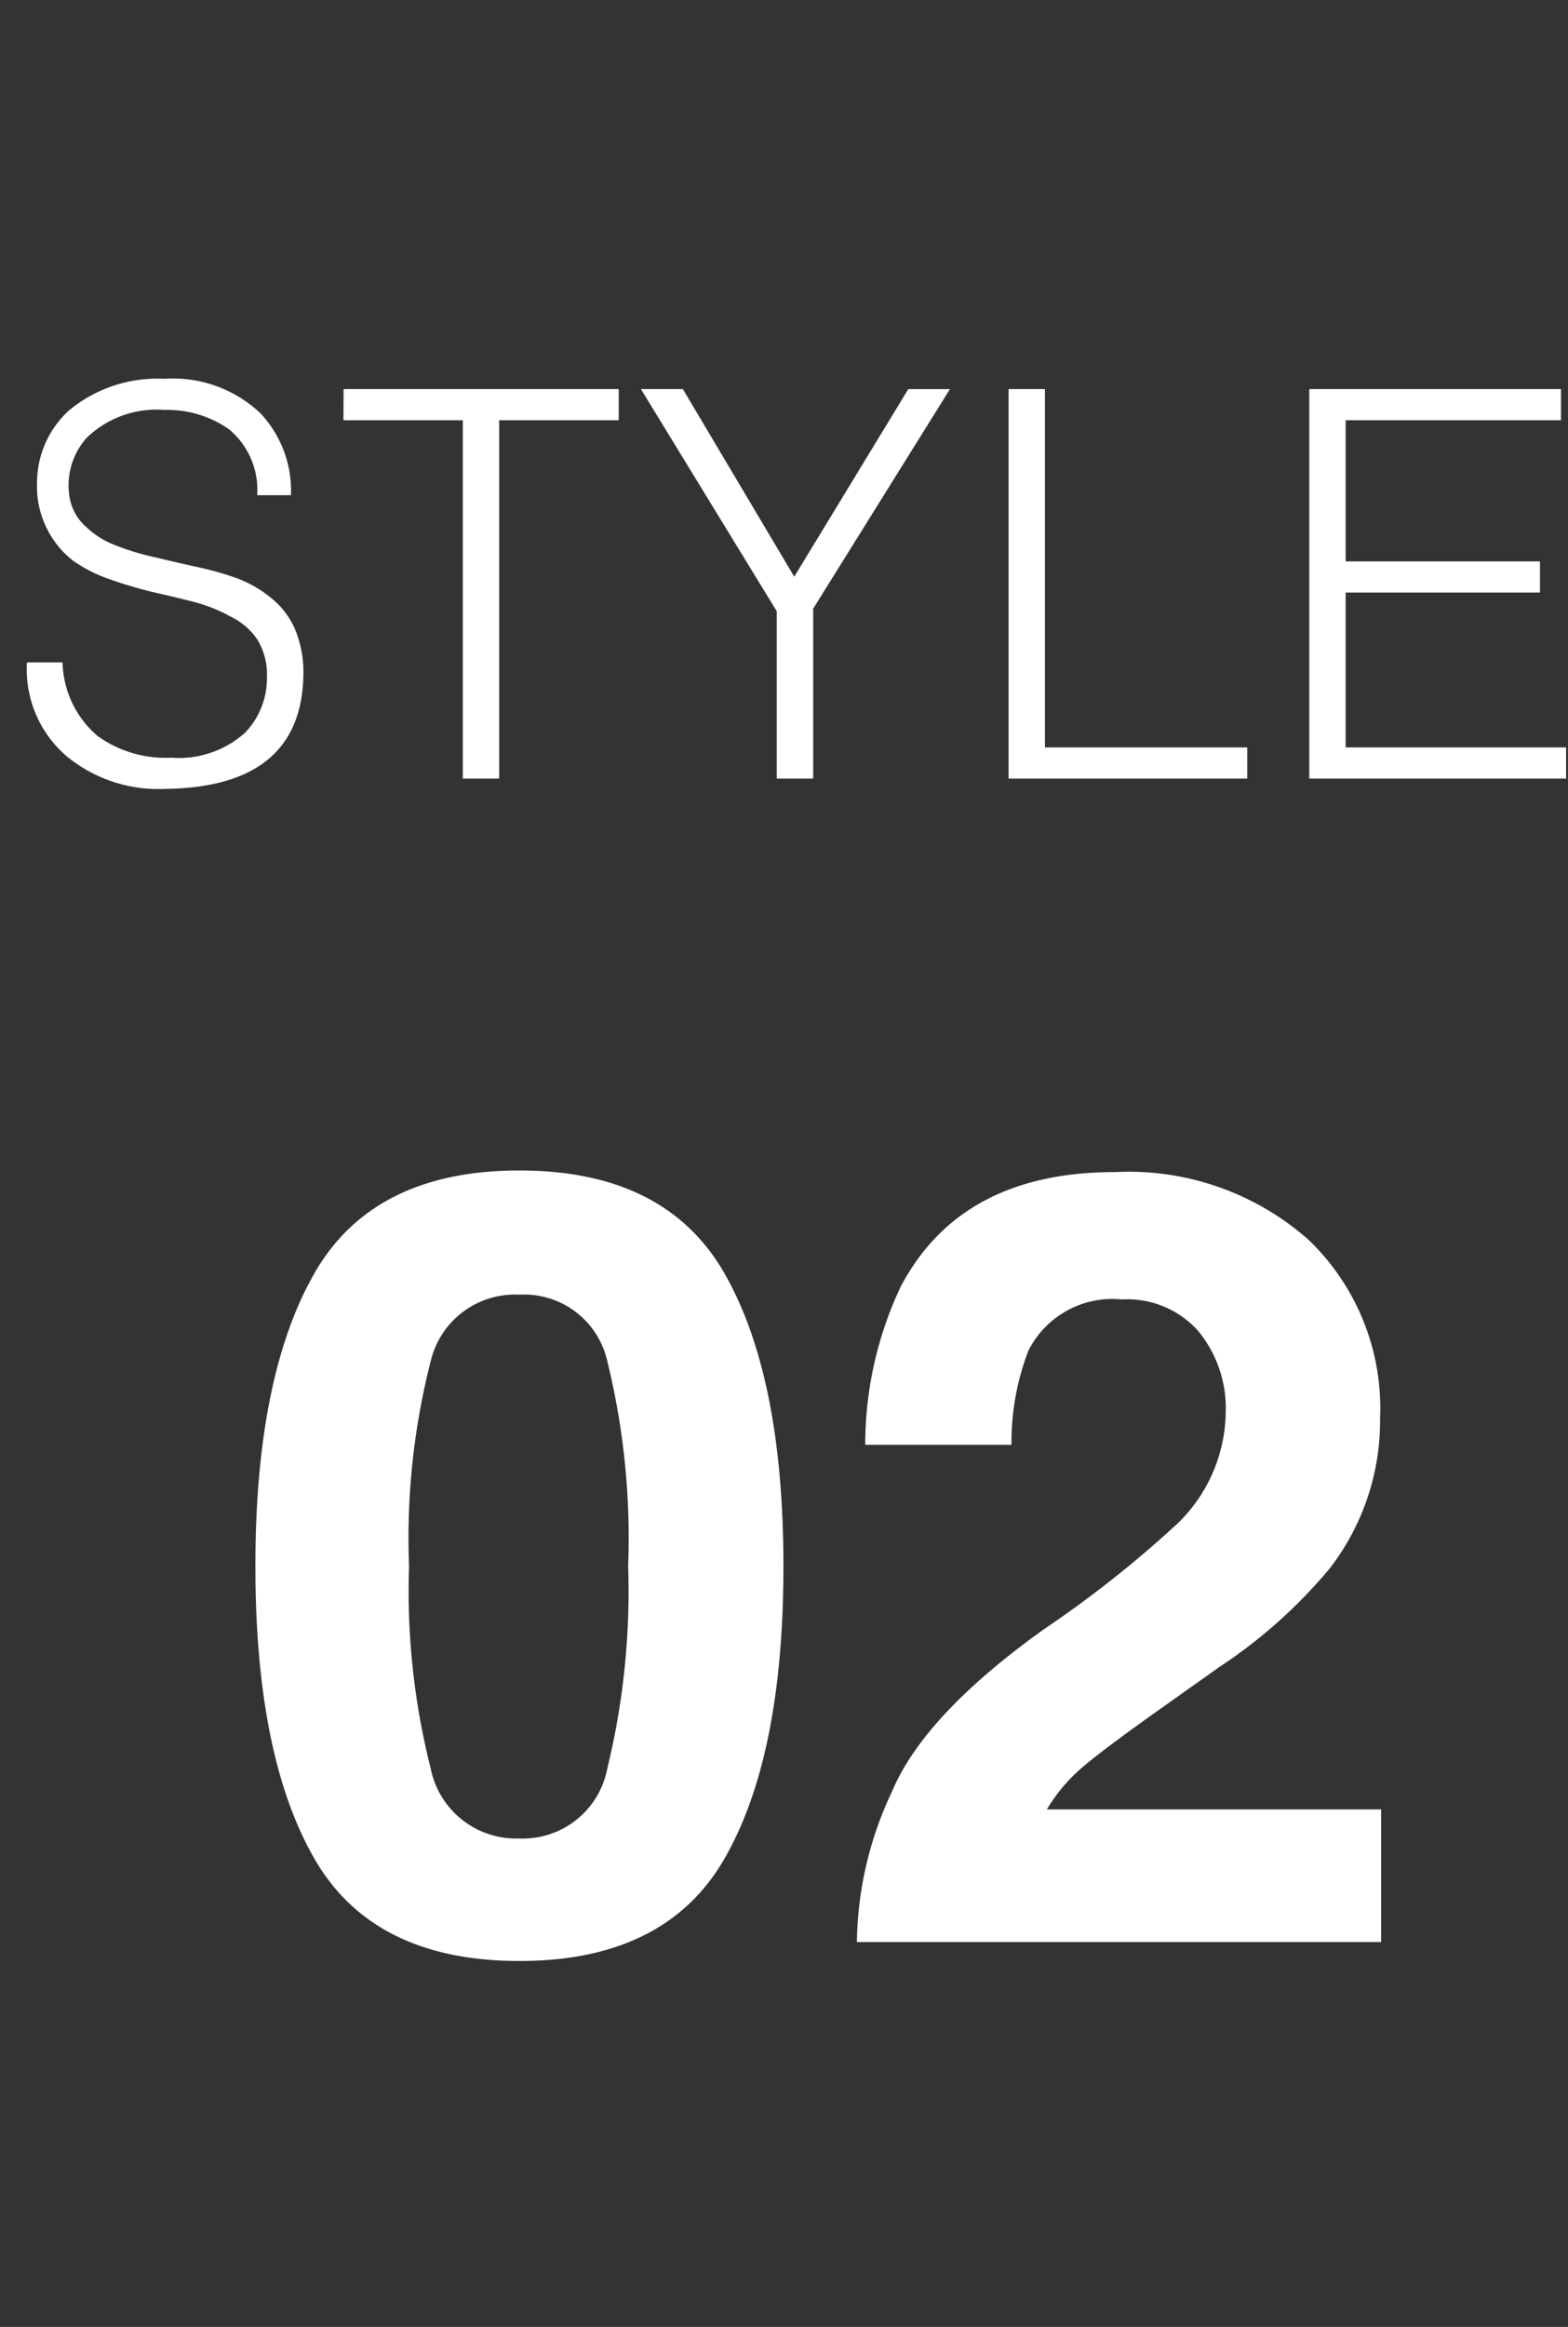 <svg xmlns="http://www.w3.org/2000/svg" width="58" height="86" viewBox="0 0 58 86">
  <rect x="0" y="0" width="58" height="86" fill="#333333" stroke="none"/>
  <g id="グループ_159" data-name="グループ 159" transform="translate(591 -3406)">
    <path id="パス_389" data-name="パス 389" d="M.8,15.707A4.217,4.217,0,0,0,2.3,19.2a5.333,5.333,0,0,0,3.605,1.181q5.044-.059,5.12-4.2a4.134,4.134,0,0,0-.334-1.758A3.027,3.027,0,0,0,9.8,13.3a4.394,4.394,0,0,0-1.287-.723,11.951,11.951,0,0,0-1.526-.42Q6.2,11.982,5.447,11.8a9.047,9.047,0,0,1-1.416-.439,3.153,3.153,0,0,1-1.074-.693,1.851,1.851,0,0,1-.586-1.1A2.63,2.63,0,0,1,3.015,7.4,3.721,3.721,0,0,1,5.9,6.376,3.971,3.971,0,0,1,8.287,7.1a2.922,2.922,0,0,1,1.03,2.427h1.248A4.174,4.174,0,0,0,9.424,6.486a4.705,4.705,0,0,0-3.53-1.261A5.13,5.13,0,0,0,2.373,6.378a3.619,3.619,0,0,0-1.2,2.707,3.451,3.451,0,0,0,.388,1.72,3.391,3.391,0,0,0,.946,1.143,5.328,5.328,0,0,0,1.381.694q.747.264,1.542.459.832.186,1.589.381a5.973,5.973,0,0,1,1.343.547,2.478,2.478,0,0,1,.965.84,2.482,2.482,0,0,1,.35,1.378,2.9,2.9,0,0,1-.813,2.062,3.672,3.672,0,0,1-2.732.919,4.288,4.288,0,0,1-2.716-.8,3.691,3.691,0,0,1-1.3-2.72Zm11.708-8.95h4.414V20h1.346V6.757h4.421V5.605H12.511Zm16.674,5.782L25.062,5.605H23.51l5.026,8.213V20h1.346V13.721l5.059-8.115H33.4ZM45.937,20V18.849H38.456V5.605H37.11V20Zm11.795,0V18.849H49.579V13.124h7.187V11.974H49.579V6.757h7.963V5.605H48.233V20Z" transform="translate(-590.803 3414.775)" fill="#fff"/>
    <path id="パス_390" data-name="パス 390" d="M6.934,24.113a26.676,26.676,0,0,0,.8,7.471,3.224,3.224,0,0,0,3.281,2.588,3.18,3.18,0,0,0,3.252-2.588,27.641,27.641,0,0,0,.771-7.471,27.333,27.333,0,0,0-.771-7.578,3.152,3.152,0,0,0-3.252-2.461,3.2,3.2,0,0,0-3.281,2.461A26.379,26.379,0,0,0,6.934,24.113ZM11.016,9.484q5.41,0,7.588,3.809t2.178,10.82q0,7.012-2.178,10.8T11.016,38.7q-5.41,0-7.588-3.789T1.25,24.113q0-7.012,2.178-10.82T11.016,9.484ZM23.5,38A13.308,13.308,0,0,1,24.8,32.434q1.191-2.832,5.625-6a41.25,41.25,0,0,0,4.98-3.945,5.831,5.831,0,0,0,1.738-4.062,4.5,4.5,0,0,0-1-2.988A3.508,3.508,0,0,0,33.3,14.25a3.478,3.478,0,0,0-3.457,1.895,9.4,9.4,0,0,0-.625,3.477h-5.41a13.669,13.669,0,0,1,1.31-5.84q2.229-4.238,7.918-4.238a10.047,10.047,0,0,1,7.156,2.49,8.606,8.606,0,0,1,2.659,6.592,8.913,8.913,0,0,1-1.879,5.586,18.7,18.7,0,0,1-4.051,3.613l-2.231,1.582q-2.094,1.484-2.865,2.148a6.3,6.3,0,0,0-1.3,1.543H42.891V38Z" transform="translate(-582.803 3439.775)" fill="#fff"/>
  </g>
</svg>
